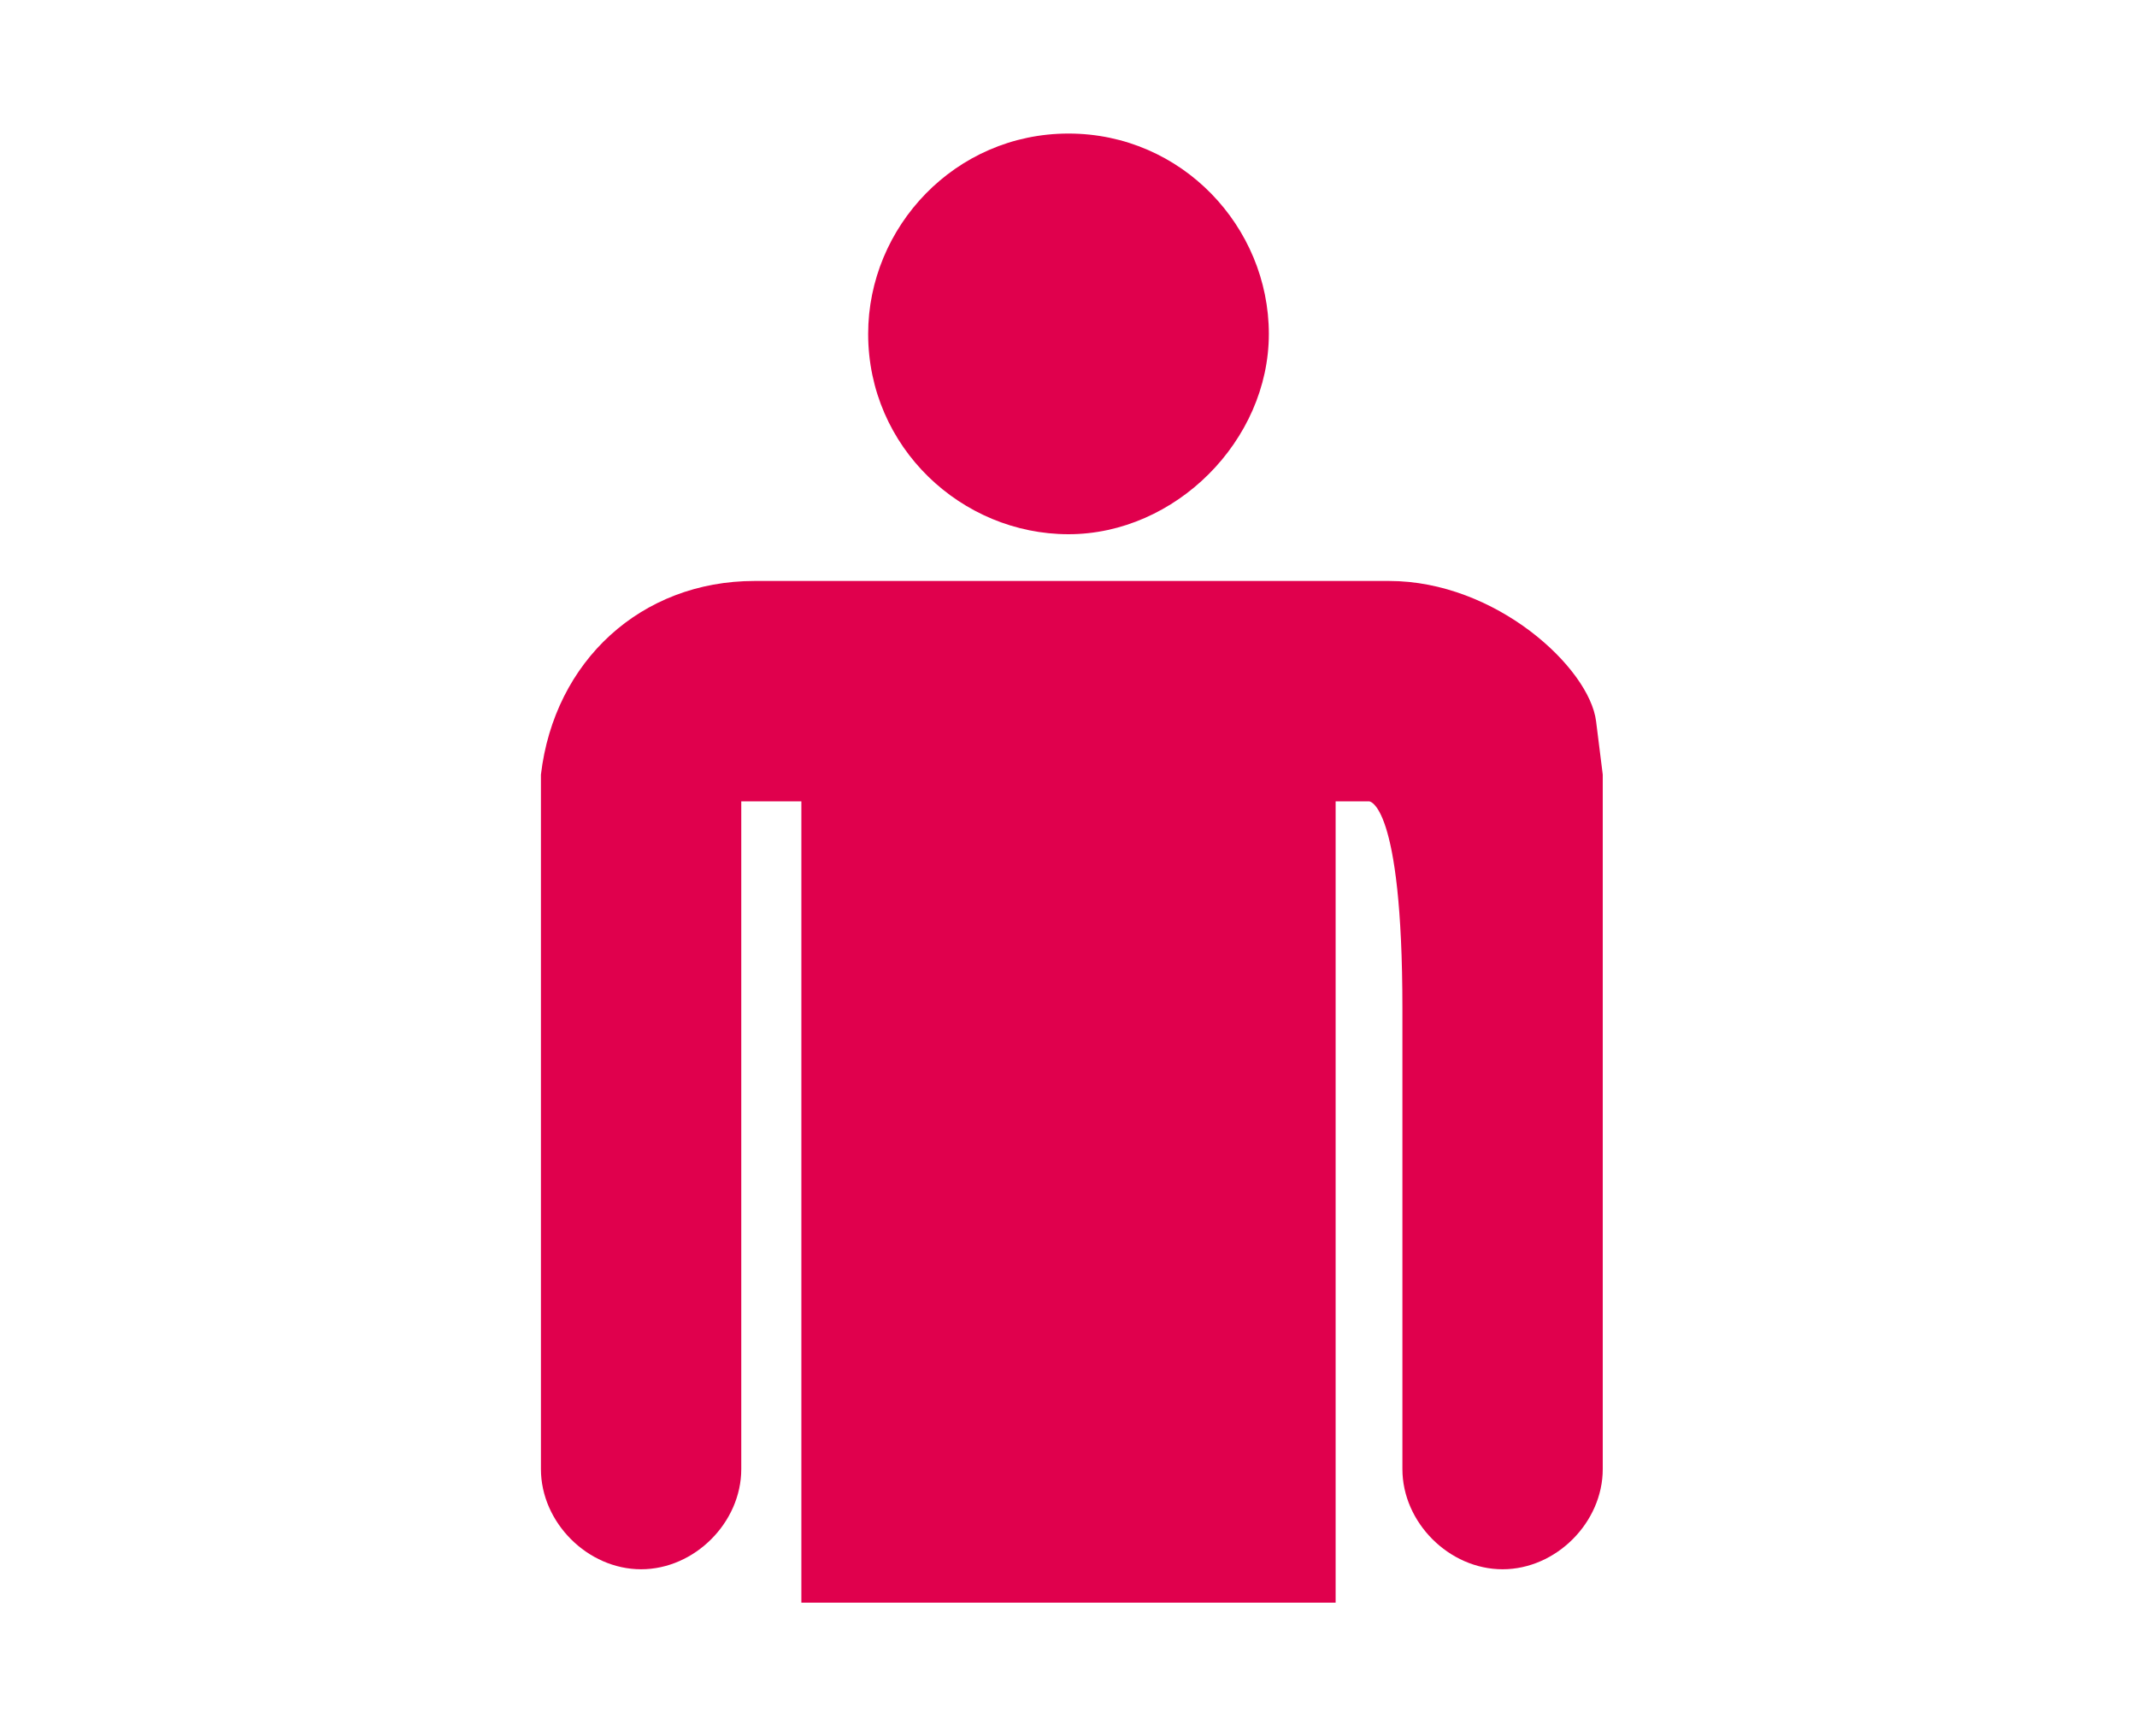 <?xml version="1.0" encoding="utf-8"?>
<!-- Generator: Adobe Illustrator 23.0.6, SVG Export Plug-In . SVG Version: 6.00 Build 0)  -->
<svg version="1.1" id="Calque_1" xmlns="http://www.w3.org/2000/svg" xmlns:xlink="http://www.w3.org/1999/xlink" x="0px" y="0px"
	 width="32px" height="26px" viewBox="0 0 32 26" enable-background="new 0 0 32 26" xml:space="preserve">
<g>
	<path fill="#E0004D" d="M20,24v-6v-6h0.5c0,0,0.5,0,0.5,3.1v6.9c0,0.8,0.7,1.5,1.5,1.5c0.8,0,1.5-0.7,1.5-1.5v-7.3c0,0,0-3.1,0-3.1
		c0,0,0,0,0,0c0,0,0,0-0.1-0.8c-0.1-0.8-1.5-2.1-3.1-2.1h-9.5c-1.7,0-3,1.2-3.2,2.9h0c0,0,0,0,0,3.1v7.3c0,0.8,0.7,1.5,1.5,1.5
		c0.8,0,1.5-0.7,1.5-1.5v-10H12v6v6"/>
	<path fill="#E0004D" d="M16,2c-1.7,0-3,1.4-3,3c0,1.7,1.4,3,3,3s3-1.4,3-3C19,3.4,17.7,2,16,2"/>
</g>
</svg>
